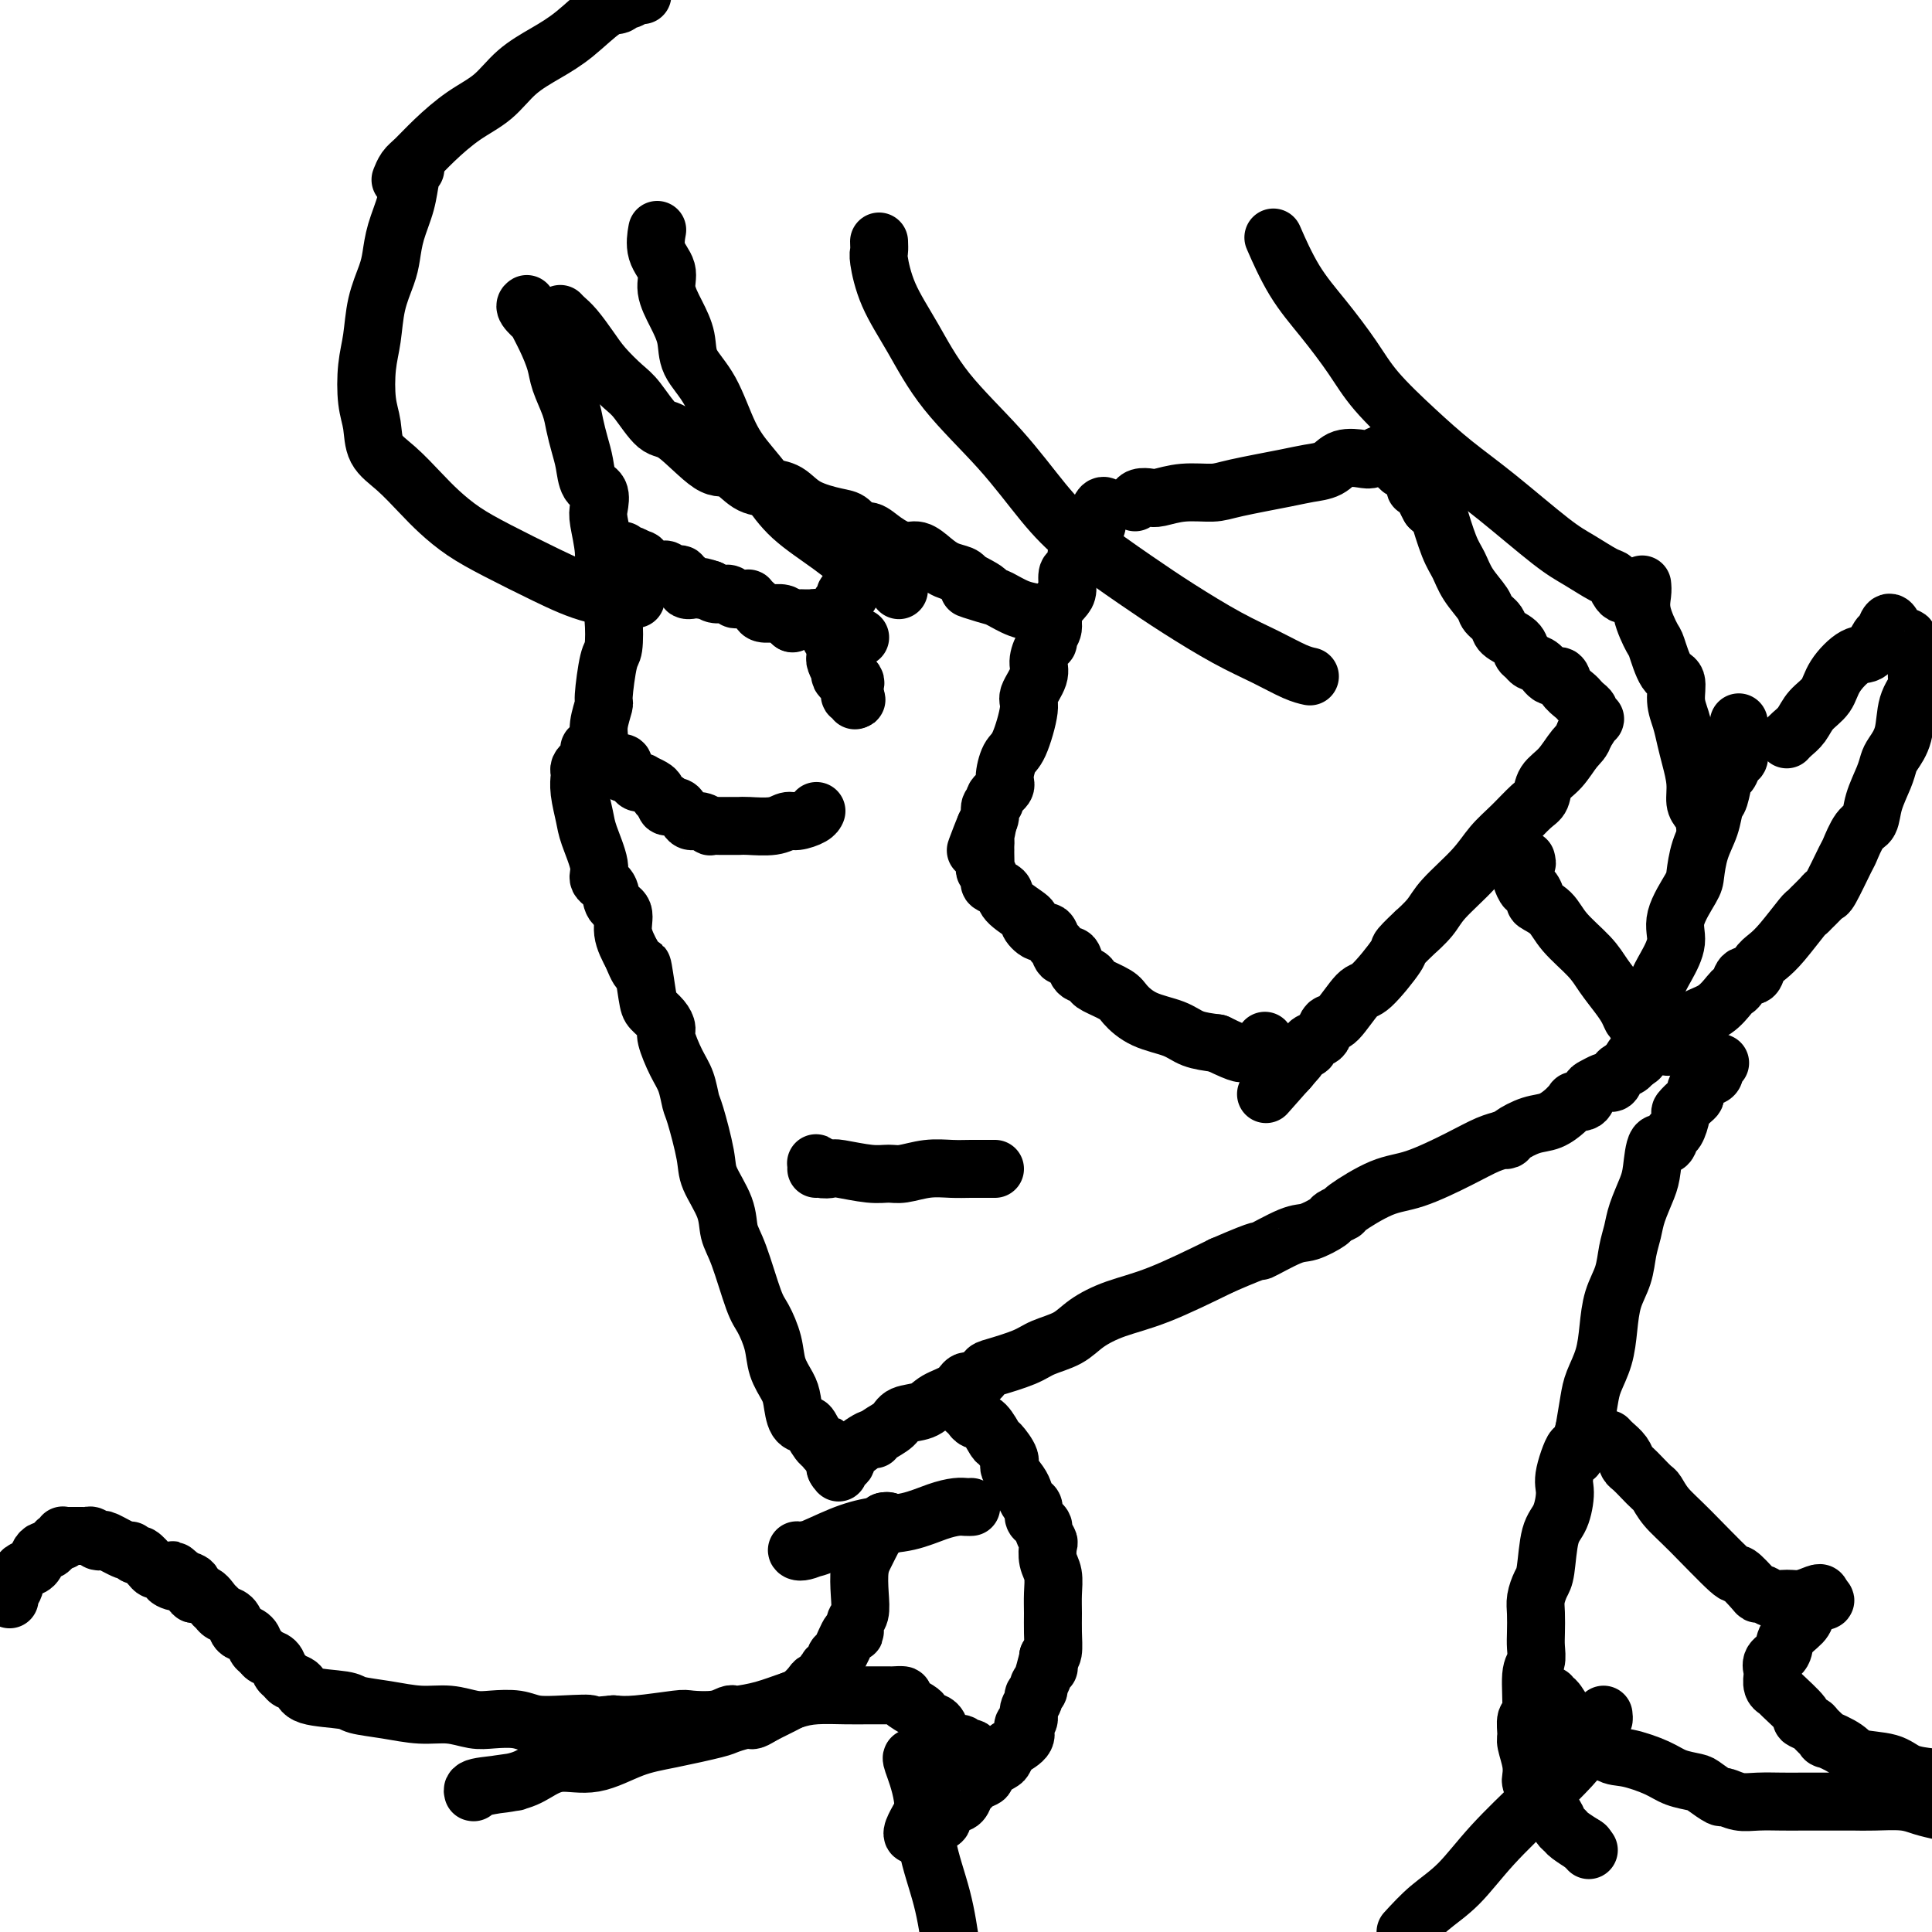 <svg viewBox='0 0 400 400' version='1.1' xmlns='http://www.w3.org/2000/svg' xmlns:xlink='http://www.w3.org/1999/xlink'><g fill='none' stroke='#000000' stroke-width='12' stroke-linecap='round' stroke-linejoin='round'><path d='M109,63c0.064,-0.046 0.128,-0.093 0,0c-0.128,0.093 -0.448,0.324 0,1c0.448,0.676 1.663,1.796 2,2c0.337,0.204 -0.204,-0.508 0,0c0.204,0.508 1.154,2.235 2,4c0.846,1.765 1.589,3.567 2,5c0.411,1.433 0.492,2.497 1,4c0.508,1.503 1.444,3.446 2,5c0.556,1.554 0.731,2.719 1,4c0.269,1.281 0.633,2.679 1,4c0.367,1.321 0.738,2.567 1,4c0.262,1.433 0.414,3.054 1,4c0.586,0.946 1.606,1.218 2,2c0.394,0.782 0.161,2.074 0,3c-0.161,0.926 -0.250,1.487 0,3c0.250,1.513 0.838,3.978 1,6c0.162,2.022 -0.103,3.600 0,5c0.103,1.400 0.573,2.621 1,4c0.427,1.379 0.809,2.916 1,5c0.191,2.084 0.191,4.714 0,6c-0.191,1.286 -0.572,1.227 -1,3c-0.428,1.773 -0.902,5.378 -1,7c-0.098,1.622 0.180,1.259 0,2c-0.180,0.741 -0.818,2.584 -1,4c-0.182,1.416 0.091,2.405 0,3c-0.091,0.595 -0.545,0.798 -1,1'/><path d='M123,154c-0.857,3.212 -1.000,1.241 -1,1c0.000,-0.241 0.144,1.246 0,2c-0.144,0.754 -0.574,0.775 -1,1c-0.426,0.225 -0.847,0.656 -1,1c-0.153,0.344 -0.038,0.602 0,1c0.038,0.398 -0.002,0.936 0,1c0.002,0.064 0.047,-0.345 0,0c-0.047,0.345 -0.186,1.444 0,3c0.186,1.556 0.698,3.571 1,5c0.302,1.429 0.394,2.274 1,4c0.606,1.726 1.725,4.334 2,6c0.275,1.666 -0.296,2.391 0,3c0.296,0.609 1.458,1.102 2,2c0.542,0.898 0.465,2.199 1,3c0.535,0.801 1.683,1.100 2,2c0.317,0.900 -0.195,2.400 0,4c0.195,1.600 1.098,3.300 2,5'/><path d='M131,198c2.103,5.391 1.860,1.868 2,2c0.140,0.132 0.663,3.920 1,6c0.337,2.080 0.488,2.454 1,3c0.512,0.546 1.384,1.264 2,2c0.616,0.736 0.977,1.489 1,2c0.023,0.511 -0.293,0.778 0,2c0.293,1.222 1.196,3.397 2,5c0.804,1.603 1.509,2.632 2,4c0.491,1.368 0.769,3.075 1,4c0.231,0.925 0.414,1.069 1,3c0.586,1.931 1.573,5.649 2,8c0.427,2.351 0.292,3.337 1,5c0.708,1.663 2.258,4.004 3,6c0.742,1.996 0.675,3.646 1,5c0.325,1.354 1.042,2.413 2,5c0.958,2.587 2.158,6.702 3,9c0.842,2.298 1.325,2.777 2,4c0.675,1.223 1.542,3.189 2,5c0.458,1.811 0.508,3.466 1,5c0.492,1.534 1.426,2.948 2,4c0.574,1.052 0.787,1.744 1,3c0.213,1.256 0.425,3.078 1,4c0.575,0.922 1.512,0.944 2,1c0.488,0.056 0.526,0.146 1,1c0.474,0.854 1.385,2.471 2,3c0.615,0.529 0.935,-0.031 1,0c0.065,0.031 -0.126,0.652 0,1c0.126,0.348 0.570,0.423 1,1c0.430,0.577 0.847,1.655 1,2c0.153,0.345 0.044,-0.044 0,0c-0.044,0.044 -0.022,0.522 0,1'/><path d='M173,304c1.229,1.606 0.301,0.622 0,0c-0.301,-0.622 0.025,-0.882 0,-1c-0.025,-0.118 -0.399,-0.094 0,0c0.399,0.094 1.572,0.258 2,0c0.428,-0.258 0.111,-0.936 1,-2c0.889,-1.064 2.985,-2.513 4,-3c1.015,-0.487 0.950,-0.014 1,0c0.050,0.014 0.213,-0.433 1,-1c0.787,-0.567 2.196,-1.253 3,-2c0.804,-0.747 1.002,-1.553 2,-2c0.998,-0.447 2.795,-0.535 4,-1c1.205,-0.465 1.818,-1.309 3,-2c1.182,-0.691 2.932,-1.231 4,-2c1.068,-0.769 1.455,-1.767 2,-2c0.545,-0.233 1.249,0.299 2,0c0.751,-0.299 1.548,-1.430 2,-2c0.452,-0.570 0.559,-0.578 2,-1c1.441,-0.422 4.217,-1.257 6,-2c1.783,-0.743 2.575,-1.393 4,-2c1.425,-0.607 3.484,-1.171 5,-2c1.516,-0.829 2.489,-1.923 4,-3c1.511,-1.077 3.561,-2.136 6,-3c2.439,-0.864 5.268,-1.533 9,-3c3.732,-1.467 8.366,-3.734 13,-6'/><path d='M253,262c9.695,-4.219 7.433,-2.765 8,-3c0.567,-0.235 3.964,-2.158 6,-3c2.036,-0.842 2.712,-0.604 4,-1c1.288,-0.396 3.190,-1.427 4,-2c0.810,-0.573 0.530,-0.690 1,-1c0.470,-0.310 1.692,-0.813 2,-1c0.308,-0.187 -0.298,-0.057 1,-1c1.298,-0.943 4.499,-2.960 7,-4c2.501,-1.040 4.301,-1.102 7,-2c2.699,-0.898 6.296,-2.632 9,-4c2.704,-1.368 4.515,-2.368 6,-3c1.485,-0.632 2.644,-0.894 3,-1c0.356,-0.106 -0.092,-0.055 0,0c0.092,0.055 0.725,0.113 1,0c0.275,-0.113 0.192,-0.397 1,-1c0.808,-0.603 2.508,-1.524 4,-2c1.492,-0.476 2.776,-0.506 4,-1c1.224,-0.494 2.387,-1.451 3,-2c0.613,-0.549 0.675,-0.690 1,-1c0.325,-0.310 0.912,-0.790 1,-1c0.088,-0.210 -0.324,-0.151 0,0c0.324,0.151 1.382,0.394 2,0c0.618,-0.394 0.796,-1.424 1,-2c0.204,-0.576 0.435,-0.697 1,-1c0.565,-0.303 1.464,-0.788 2,-1c0.536,-0.212 0.708,-0.152 1,0c0.292,0.152 0.705,0.394 1,0c0.295,-0.394 0.471,-1.425 1,-2c0.529,-0.575 1.412,-0.693 2,-1c0.588,-0.307 0.882,-0.802 1,-1c0.118,-0.198 0.059,-0.099 0,0'/><path d='M338,220c2.659,-1.831 0.807,-0.408 0,0c-0.807,0.408 -0.568,-0.200 0,-1c0.568,-0.800 1.464,-1.791 2,-3c0.536,-1.209 0.712,-2.637 1,-4c0.288,-1.363 0.687,-2.662 1,-4c0.313,-1.338 0.539,-2.715 1,-4c0.461,-1.285 1.156,-2.477 2,-4c0.844,-1.523 1.836,-3.375 2,-5c0.164,-1.625 -0.499,-3.021 0,-5c0.499,-1.979 2.161,-4.541 3,-6c0.839,-1.459 0.855,-1.817 1,-3c0.145,-1.183 0.420,-3.193 1,-5c0.580,-1.807 1.465,-3.410 2,-5c0.535,-1.590 0.721,-3.165 1,-4c0.279,-0.835 0.653,-0.930 1,-2c0.347,-1.070 0.667,-3.114 1,-4c0.333,-0.886 0.678,-0.615 1,-1c0.322,-0.385 0.622,-1.426 1,-2c0.378,-0.574 0.833,-0.680 1,-1c0.167,-0.320 0.045,-0.852 0,-1c-0.045,-0.148 -0.012,0.089 0,0c0.012,-0.089 0.003,-0.503 0,-1c-0.003,-0.497 -0.001,-1.075 0,-1c0.001,0.075 0.000,0.804 0,0c-0.000,-0.804 -0.000,-3.139 0,-4c0.000,-0.861 0.000,-0.246 0,0c-0.000,0.246 -0.000,0.123 0,0'/><path d='M116,65c0.270,0.293 0.541,0.585 1,1c0.459,0.415 1.108,0.951 2,2c0.892,1.049 2.027,2.611 3,4c0.973,1.389 1.782,2.605 3,4c1.218,1.395 2.843,2.971 4,4c1.157,1.029 1.845,1.513 3,3c1.155,1.487 2.777,3.978 4,5c1.223,1.022 2.049,0.575 4,2c1.951,1.425 5.029,4.723 7,6c1.971,1.277 2.835,0.534 4,1c1.165,0.466 2.630,2.142 4,3c1.370,0.858 2.646,0.897 4,1c1.354,0.103 2.786,0.270 4,1c1.214,0.730 2.212,2.022 4,3c1.788,0.978 4.368,1.640 6,2c1.632,0.360 2.317,0.416 3,1c0.683,0.584 1.365,1.696 2,2c0.635,0.304 1.223,-0.200 2,0c0.777,0.200 1.744,1.104 3,2c1.256,0.896 2.802,1.784 4,2c1.198,0.216 2.047,-0.240 3,0c0.953,0.240 2.008,1.178 3,2c0.992,0.822 1.921,1.529 3,2c1.079,0.471 2.308,0.706 3,1c0.692,0.294 0.846,0.647 1,1'/><path d='M200,120c8.279,4.114 2.477,2.398 1,2c-1.477,-0.398 1.372,0.523 3,1c1.628,0.477 2.033,0.510 3,1c0.967,0.490 2.494,1.438 4,2c1.506,0.562 2.991,0.738 4,1c1.009,0.262 1.541,0.609 2,1c0.459,0.391 0.845,0.826 1,1c0.155,0.174 0.077,0.087 0,0'/><path d='M229,105c-0.313,-0.240 -0.625,-0.480 -1,0c-0.375,0.480 -0.812,1.679 -1,2c-0.188,0.321 -0.127,-0.238 0,0c0.127,0.238 0.318,1.272 0,2c-0.318,0.728 -1.147,1.149 -2,2c-0.853,0.851 -1.731,2.133 -2,3c-0.269,0.867 0.070,1.320 0,2c-0.070,0.680 -0.548,1.589 -1,2c-0.452,0.411 -0.876,0.326 -1,1c-0.124,0.674 0.054,2.106 0,3c-0.054,0.894 -0.339,1.248 -1,2c-0.661,0.752 -1.696,1.902 -2,3c-0.304,1.098 0.125,2.146 0,3c-0.125,0.854 -0.802,1.515 -1,2c-0.198,0.485 0.083,0.795 0,1c-0.083,0.205 -0.528,0.305 -1,1c-0.472,0.695 -0.969,1.986 -1,3c-0.031,1.014 0.406,1.750 0,3c-0.406,1.250 -1.654,3.014 -2,4c-0.346,0.986 0.211,1.194 0,3c-0.211,1.806 -1.189,5.208 -2,7c-0.811,1.792 -1.456,1.972 -2,3c-0.544,1.028 -0.987,2.905 -1,4c-0.013,1.095 0.404,1.410 0,2c-0.404,0.590 -1.627,1.457 -2,2c-0.373,0.543 0.106,0.764 0,1c-0.106,0.236 -0.798,0.487 -1,1c-0.202,0.513 0.085,1.290 0,2c-0.085,0.710 -0.543,1.355 -1,2'/><path d='M204,171c-3.868,10.102 -1.036,2.357 0,0c1.036,-2.357 0.278,0.676 0,2c-0.278,1.324 -0.074,0.941 0,1c0.074,0.059 0.019,0.560 0,1c-0.019,0.440 -0.001,0.818 0,1c0.001,0.182 -0.016,0.167 0,1c0.016,0.833 0.063,2.513 0,3c-0.063,0.487 -0.237,-0.221 0,0c0.237,0.221 0.886,1.370 1,2c0.114,0.630 -0.308,0.740 0,1c0.308,0.260 1.345,0.670 2,1c0.655,0.330 0.927,0.580 1,1c0.073,0.420 -0.054,1.011 1,2c1.054,0.989 3.291,2.377 4,3c0.709,0.623 -0.108,0.480 0,1c0.108,0.520 1.141,1.703 2,2c0.859,0.297 1.544,-0.291 2,0c0.456,0.291 0.685,1.462 1,2c0.315,0.538 0.718,0.445 1,1c0.282,0.555 0.443,1.760 1,2c0.557,0.240 1.508,-0.483 2,0c0.492,0.483 0.524,2.174 1,3c0.476,0.826 1.397,0.786 2,1c0.603,0.214 0.889,0.680 1,1c0.111,0.320 0.045,0.494 1,1c0.955,0.506 2.929,1.344 4,2c1.071,0.656 1.240,1.132 2,2c0.760,0.868 2.111,2.130 4,3c1.889,0.870 4.316,1.350 6,2c1.684,0.650 2.624,1.472 4,2c1.376,0.528 3.188,0.764 5,1'/><path d='M252,216c5.598,2.730 5.095,2.056 6,2c0.905,-0.056 3.220,0.506 4,1c0.780,0.494 0.027,0.920 0,1c-0.027,0.080 0.673,-0.185 1,0c0.327,0.185 0.280,0.819 0,0c-0.280,-0.819 -0.794,-3.091 -1,-4c-0.206,-0.909 -0.103,-0.454 0,0'/><path d='M235,104c0.228,-0.414 0.455,-0.828 1,-1c0.545,-0.172 1.406,-0.101 2,0c0.594,0.101 0.921,0.231 2,0c1.079,-0.231 2.910,-0.822 5,-1c2.090,-0.178 4.440,0.056 6,0c1.560,-0.056 2.331,-0.401 5,-1c2.669,-0.599 7.236,-1.453 10,-2c2.764,-0.547 3.723,-0.786 5,-1c1.277,-0.214 2.871,-0.401 4,-1c1.129,-0.599 1.794,-1.610 3,-2c1.206,-0.390 2.954,-0.158 4,0c1.046,0.158 1.389,0.242 2,0c0.611,-0.242 1.488,-0.812 2,-1c0.512,-0.188 0.658,0.005 1,0c0.342,-0.005 0.880,-0.208 1,0c0.120,0.208 -0.179,0.826 0,1c0.179,0.174 0.836,-0.098 1,0c0.164,0.098 -0.163,0.565 0,1c0.163,0.435 0.818,0.836 1,1c0.182,0.164 -0.110,0.090 0,0c0.110,-0.090 0.621,-0.198 1,0c0.379,0.198 0.626,0.700 1,1c0.374,0.300 0.874,0.398 1,1c0.126,0.602 -0.121,1.708 0,2c0.121,0.292 0.609,-0.229 1,0c0.391,0.229 0.683,1.208 1,2c0.317,0.792 0.658,1.396 1,2'/><path d='M296,105c1.906,1.842 1.670,0.948 2,2c0.330,1.052 1.225,4.049 2,6c0.775,1.951 1.430,2.854 2,4c0.570,1.146 1.054,2.534 2,4c0.946,1.466 2.355,3.012 3,4c0.645,0.988 0.526,1.420 1,2c0.474,0.580 1.542,1.307 2,2c0.458,0.693 0.307,1.352 1,2c0.693,0.648 2.230,1.286 3,2c0.770,0.714 0.772,1.506 1,2c0.228,0.494 0.681,0.691 1,1c0.319,0.309 0.504,0.730 1,1c0.496,0.270 1.302,0.391 2,1c0.698,0.609 1.286,1.707 2,2c0.714,0.293 1.553,-0.220 2,0c0.447,0.220 0.502,1.172 1,2c0.498,0.828 1.439,1.531 2,2c0.561,0.469 0.742,0.704 1,1c0.258,0.296 0.592,0.651 1,1c0.408,0.349 0.888,0.690 1,1c0.112,0.310 -0.145,0.588 0,1c0.145,0.412 0.693,0.957 1,1c0.307,0.043 0.373,-0.416 0,0c-0.373,0.416 -1.187,1.708 -2,3'/><path d='M328,152c-0.317,1.402 -1.109,1.907 -2,3c-0.891,1.093 -1.883,2.774 -3,4c-1.117,1.226 -2.361,1.996 -3,3c-0.639,1.004 -0.675,2.240 -1,3c-0.325,0.760 -0.941,1.042 -2,2c-1.059,0.958 -2.561,2.590 -4,4c-1.439,1.410 -2.814,2.596 -4,4c-1.186,1.404 -2.181,3.025 -4,5c-1.819,1.975 -4.460,4.306 -6,6c-1.540,1.694 -1.977,2.753 -3,4c-1.023,1.247 -2.631,2.682 -3,3c-0.369,0.318 0.500,-0.480 0,0c-0.500,0.480 -2.368,2.238 -3,3c-0.632,0.762 -0.029,0.528 -1,2c-0.971,1.472 -3.517,4.650 -5,6c-1.483,1.350 -1.901,0.872 -3,2c-1.099,1.128 -2.877,3.860 -4,5c-1.123,1.140 -1.592,0.687 -2,1c-0.408,0.313 -0.756,1.392 -1,2c-0.244,0.608 -0.385,0.744 -1,1c-0.615,0.256 -1.705,0.631 -2,1c-0.295,0.369 0.204,0.730 0,1c-0.204,0.270 -1.110,0.448 -2,1c-0.890,0.552 -1.764,1.478 -2,2c-0.236,0.522 0.167,0.641 0,1c-0.167,0.359 -0.905,0.960 -1,1c-0.095,0.040 0.452,-0.480 1,-1'/><path d='M267,221c-9.489,10.733 -2.711,3.067 0,0c2.711,-3.067 1.356,-1.533 0,0'/><path d='M316,178c0.115,0.480 0.230,0.960 0,1c-0.230,0.040 -0.805,-0.359 -1,0c-0.195,0.359 -0.009,1.476 0,2c0.009,0.524 -0.158,0.454 0,1c0.158,0.546 0.640,1.706 1,2c0.360,0.294 0.597,-0.278 1,0c0.403,0.278 0.972,1.407 1,2c0.028,0.593 -0.485,0.650 0,1c0.485,0.350 1.968,0.992 3,2c1.032,1.008 1.614,2.381 3,4c1.386,1.619 3.576,3.485 5,5c1.424,1.515 2.082,2.678 3,4c0.918,1.322 2.096,2.802 3,4c0.904,1.198 1.535,2.115 2,3c0.465,0.885 0.766,1.740 1,2c0.234,0.260 0.403,-0.075 1,0c0.597,0.075 1.622,0.559 2,1c0.378,0.441 0.108,0.840 0,1c-0.108,0.160 -0.054,0.080 0,0'/><path d='M169,242c0.015,-0.393 0.031,-0.786 0,-1c-0.031,-0.214 -0.108,-0.250 0,0c0.108,0.250 0.403,0.785 1,1c0.597,0.215 1.498,0.111 2,0c0.502,-0.111 0.604,-0.230 2,0c1.396,0.230 4.085,0.808 6,1c1.915,0.192 3.057,-0.001 4,0c0.943,0.001 1.686,0.196 3,0c1.314,-0.196 3.199,-0.785 5,-1c1.801,-0.215 3.519,-0.058 5,0c1.481,0.058 2.726,0.015 4,0c1.274,-0.015 2.576,-0.004 3,0c0.424,0.004 -0.031,0.001 0,0c0.031,-0.001 0.547,-0.000 1,0c0.453,0.000 0.844,0.000 1,0c0.156,-0.000 0.078,-0.000 0,0'/><path d='M164,129c-0.027,-0.022 -0.054,-0.044 0,0c0.054,0.044 0.188,0.155 0,0c-0.188,-0.155 -0.698,-0.577 -1,-1c-0.302,-0.423 -0.395,-0.848 -1,-1c-0.605,-0.152 -1.721,-0.031 -2,0c-0.279,0.031 0.280,-0.029 0,0c-0.280,0.029 -1.400,0.148 -2,0c-0.600,-0.148 -0.682,-0.561 -1,-1c-0.318,-0.439 -0.873,-0.902 -1,-1c-0.127,-0.098 0.173,0.170 0,0c-0.173,-0.170 -0.820,-0.776 -1,-1c-0.180,-0.224 0.107,-0.064 0,0c-0.107,0.064 -0.607,0.031 -1,0c-0.393,-0.031 -0.678,-0.061 -1,0c-0.322,0.061 -0.681,0.213 -1,0c-0.319,-0.213 -0.596,-0.792 -1,-1c-0.404,-0.208 -0.933,-0.045 -1,0c-0.067,0.045 0.328,-0.026 0,0c-0.328,0.026 -1.379,0.150 -2,0c-0.621,-0.150 -0.810,-0.575 -1,-1'/><path d='M147,122c-3.056,-1.074 -2.196,-0.259 -2,0c0.196,0.259 -0.272,-0.040 -1,0c-0.728,0.040 -1.715,0.417 -2,0c-0.285,-0.417 0.131,-1.628 0,-2c-0.131,-0.372 -0.809,0.096 -1,0c-0.191,-0.096 0.106,-0.757 0,-1c-0.106,-0.243 -0.616,-0.069 -1,0c-0.384,0.069 -0.643,0.033 -1,0c-0.357,-0.033 -0.813,-0.061 -1,0c-0.187,0.061 -0.106,0.213 0,0c0.106,-0.213 0.236,-0.790 0,-1c-0.236,-0.210 -0.837,-0.054 -1,0c-0.163,0.054 0.111,0.007 0,0c-0.111,-0.007 -0.607,0.026 -1,0c-0.393,-0.026 -0.683,-0.110 -1,0c-0.317,0.110 -0.662,0.414 -1,0c-0.338,-0.414 -0.668,-1.547 -1,-2c-0.332,-0.453 -0.666,-0.227 -1,0'/><path d='M132,116c-2.580,-0.862 -1.529,-0.017 -1,0c0.529,0.017 0.538,-0.794 0,-1c-0.538,-0.206 -1.622,0.193 -2,0c-0.378,-0.193 -0.050,-0.980 0,-1c0.050,-0.020 -0.179,0.725 0,1c0.179,0.275 0.765,0.078 1,0c0.235,-0.078 0.117,-0.039 0,0'/><path d='M164,129c0.021,-0.423 0.042,-0.845 0,-1c-0.042,-0.155 -0.148,-0.041 0,0c0.148,0.041 0.551,0.010 1,0c0.449,-0.010 0.944,0.000 1,0c0.056,-0.000 -0.328,-0.011 0,0c0.328,0.011 1.368,0.046 2,0c0.632,-0.046 0.856,-0.171 1,0c0.144,0.171 0.209,0.638 1,1c0.791,0.362 2.307,0.619 3,1c0.693,0.381 0.564,0.887 1,1c0.436,0.113 1.437,-0.166 2,0c0.563,0.166 0.687,0.776 1,1c0.313,0.224 0.815,0.060 1,0c0.185,-0.060 0.053,-0.017 0,0c-0.053,0.017 -0.026,0.009 0,0'/><path d='M169,168c0.035,-0.081 0.069,-0.161 0,0c-0.069,0.161 -0.242,0.565 -1,1c-0.758,0.435 -2.100,0.901 -3,1c-0.900,0.099 -1.359,-0.170 -2,0c-0.641,0.170 -1.463,0.777 -3,1c-1.537,0.223 -3.790,0.060 -5,0c-1.210,-0.060 -1.376,-0.016 -2,0c-0.624,0.016 -1.707,0.005 -2,0c-0.293,-0.005 0.203,-0.005 0,0c-0.203,0.005 -1.105,0.016 -2,0c-0.895,-0.016 -1.784,-0.060 -2,0c-0.216,0.060 0.240,0.224 0,0c-0.240,-0.224 -1.176,-0.834 -2,-1c-0.824,-0.166 -1.535,0.114 -2,0c-0.465,-0.114 -0.685,-0.622 -1,-1c-0.315,-0.378 -0.723,-0.627 -1,-1c-0.277,-0.373 -0.421,-0.870 -1,-1c-0.579,-0.130 -1.594,0.106 -2,0c-0.406,-0.106 -0.203,-0.553 0,-1'/><path d='M138,166c-1.818,-1.182 -1.864,-1.636 -2,-2c-0.136,-0.364 -0.364,-0.636 -1,-1c-0.636,-0.364 -1.681,-0.819 -2,-1c-0.319,-0.181 0.086,-0.087 0,0c-0.086,0.087 -0.664,0.168 -1,0c-0.336,-0.168 -0.430,-0.584 -1,-1c-0.570,-0.416 -1.616,-0.833 -2,-1c-0.384,-0.167 -0.107,-0.083 0,0c0.107,0.083 0.042,0.166 0,0c-0.042,-0.166 -0.063,-0.581 0,-1c0.063,-0.419 0.209,-0.844 0,-1c-0.209,-0.156 -0.774,-0.045 -1,0c-0.226,0.045 -0.113,0.022 0,0'/><path d='M176,123c-0.452,-0.090 -0.905,-0.180 -1,0c-0.095,0.180 0.167,0.630 0,1c-0.167,0.370 -0.763,0.661 -1,1c-0.237,0.339 -0.116,0.726 0,1c0.116,0.274 0.227,0.436 0,1c-0.227,0.564 -0.793,1.531 -1,2c-0.207,0.469 -0.056,0.440 0,1c0.056,0.560 0.015,1.708 0,2c-0.015,0.292 -0.005,-0.274 0,0c0.005,0.274 0.005,1.388 0,2c-0.005,0.612 -0.015,0.724 0,1c0.015,0.276 0.056,0.718 0,1c-0.056,0.282 -0.208,0.403 0,1c0.208,0.597 0.778,1.669 1,2c0.222,0.331 0.097,-0.079 0,0c-0.097,0.079 -0.166,0.647 0,1c0.166,0.353 0.566,0.490 1,1c0.434,0.510 0.901,1.391 1,2c0.099,0.609 -0.170,0.945 0,1c0.170,0.055 0.777,-0.171 1,0c0.223,0.171 0.060,0.738 0,1c-0.060,0.262 -0.017,0.218 0,0c0.017,-0.218 0.009,-0.609 0,-1'/><path d='M177,144c0.622,1.501 0.178,0.754 0,0c-0.178,-0.754 -0.090,-1.515 0,-2c0.090,-0.485 0.183,-0.693 0,-1c-0.183,-0.307 -0.642,-0.711 -1,-1c-0.358,-0.289 -0.617,-0.462 -1,-1c-0.383,-0.538 -0.891,-1.440 -1,-2c-0.109,-0.560 0.181,-0.777 0,-1c-0.181,-0.223 -0.833,-0.452 -1,-1c-0.167,-0.548 0.151,-1.415 0,-2c-0.151,-0.585 -0.771,-0.888 -1,-1c-0.229,-0.112 -0.065,-0.032 0,0c0.065,0.032 0.033,0.016 0,0'/><path d='M370,153c-0.063,0.072 -0.126,0.144 0,0c0.126,-0.144 0.441,-0.505 1,-1c0.559,-0.495 1.364,-1.125 2,-2c0.636,-0.875 1.104,-1.997 2,-3c0.896,-1.003 2.219,-1.887 3,-3c0.781,-1.113 1.021,-2.454 2,-4c0.979,-1.546 2.696,-3.298 4,-4c1.304,-0.702 2.195,-0.354 3,-1c0.805,-0.646 1.524,-2.284 2,-3c0.476,-0.716 0.710,-0.509 1,-1c0.290,-0.491 0.636,-1.681 1,-2c0.364,-0.319 0.746,0.234 1,1c0.254,0.766 0.380,1.745 1,2c0.620,0.255 1.735,-0.213 2,0c0.265,0.213 -0.321,1.109 0,2c0.321,0.891 1.548,1.778 2,2c0.452,0.222 0.129,-0.222 0,0c-0.129,0.222 -0.065,1.111 0,2'/><path d='M397,138c0.936,1.866 0.277,2.032 0,2c-0.277,-0.032 -0.172,-0.262 0,0c0.172,0.262 0.411,1.014 0,2c-0.411,0.986 -1.471,2.205 -2,4c-0.529,1.795 -0.527,4.167 -1,6c-0.473,1.833 -1.421,3.129 -2,4c-0.579,0.871 -0.788,1.319 -1,2c-0.212,0.681 -0.428,1.595 -1,3c-0.572,1.405 -1.499,3.303 -2,5c-0.501,1.697 -0.575,3.195 -1,4c-0.425,0.805 -1.199,0.919 -2,2c-0.801,1.081 -1.628,3.129 -2,4c-0.372,0.871 -0.288,0.566 -1,2c-0.712,1.434 -2.219,4.609 -3,6c-0.781,1.391 -0.837,0.999 -1,1c-0.163,0.001 -0.435,0.395 -1,1c-0.565,0.605 -1.425,1.422 -2,2c-0.575,0.578 -0.865,0.917 -1,1c-0.135,0.083 -0.115,-0.089 -1,1c-0.885,1.089 -2.675,3.439 -4,5c-1.325,1.561 -2.186,2.334 -3,3c-0.814,0.666 -1.580,1.226 -2,2c-0.420,0.774 -0.492,1.764 -1,2c-0.508,0.236 -1.450,-0.281 -2,0c-0.550,0.281 -0.706,1.359 -1,2c-0.294,0.641 -0.725,0.846 -1,1c-0.275,0.154 -0.393,0.258 -1,1c-0.607,0.742 -1.702,2.123 -3,3c-1.298,0.877 -2.799,1.251 -4,2c-1.201,0.749 -2.100,1.875 -3,3'/><path d='M348,214c-4.964,4.869 -1.875,2.042 -1,1c0.875,-1.042 -0.464,-0.298 -1,0c-0.536,0.298 -0.268,0.149 0,0'/><path d='M86,35c-0.363,0.427 -0.726,0.853 -1,2c-0.274,1.147 -0.458,3.014 -1,5c-0.542,1.986 -1.440,4.091 -2,6c-0.560,1.909 -0.780,3.620 -1,5c-0.220,1.380 -0.438,2.427 -1,4c-0.562,1.573 -1.468,3.672 -2,6c-0.532,2.328 -0.692,4.885 -1,7c-0.308,2.115 -0.765,3.789 -1,6c-0.235,2.211 -0.247,4.958 0,7c0.247,2.042 0.753,3.378 1,5c0.247,1.622 0.234,3.529 1,5c0.766,1.471 2.311,2.507 4,4c1.689,1.493 3.522,3.445 5,5c1.478,1.555 2.600,2.714 4,4c1.400,1.286 3.077,2.698 5,4c1.923,1.302 4.091,2.492 7,4c2.909,1.508 6.558,3.332 10,5c3.442,1.668 6.675,3.179 10,4c3.325,0.821 6.741,0.952 8,1c1.259,0.048 0.360,0.014 0,0c-0.360,-0.014 -0.180,-0.007 0,0'/><path d='M136,48c0.064,-0.356 0.128,-0.711 0,0c-0.128,0.711 -0.447,2.489 0,4c0.447,1.511 1.661,2.756 2,4c0.339,1.244 -0.199,2.488 0,4c0.199,1.512 1.133,3.292 2,5c0.867,1.708 1.666,3.345 2,5c0.334,1.655 0.203,3.330 1,5c0.797,1.670 2.524,3.337 4,6c1.476,2.663 2.703,6.321 4,9c1.297,2.679 2.663,4.378 4,6c1.337,1.622 2.644,3.169 4,5c1.356,1.831 2.759,3.948 5,6c2.241,2.052 5.318,4.038 8,6c2.682,1.962 4.967,3.899 7,5c2.033,1.101 3.813,1.367 5,2c1.187,0.633 1.781,1.632 2,2c0.219,0.368 0.063,0.105 0,0c-0.063,-0.105 -0.031,-0.053 0,0'/><path d='M182,50c0.030,0.776 0.060,1.553 0,2c-0.060,0.447 -0.210,0.565 0,2c0.210,1.435 0.781,4.188 2,7c1.219,2.812 3.086,5.683 5,9c1.914,3.317 3.875,7.078 7,11c3.125,3.922 7.416,8.003 11,12c3.584,3.997 6.462,7.910 9,11c2.538,3.090 4.736,5.358 8,8c3.264,2.642 7.594,5.657 11,8c3.406,2.343 5.887,4.015 9,6c3.113,1.985 6.859,4.283 10,6c3.141,1.717 5.677,2.852 8,4c2.323,1.148 4.433,2.309 6,3c1.567,0.691 2.591,0.912 3,1c0.409,0.088 0.205,0.044 0,0'/><path d='M264,50c-0.313,-0.717 -0.625,-1.434 0,0c0.625,1.434 2.188,5.018 4,8c1.812,2.982 3.875,5.363 6,8c2.125,2.637 4.313,5.530 6,8c1.687,2.470 2.873,4.517 5,7c2.127,2.483 5.193,5.402 8,8c2.807,2.598 5.354,4.875 8,7c2.646,2.125 5.392,4.098 9,7c3.608,2.902 8.080,6.731 11,9c2.920,2.269 4.289,2.977 6,4c1.711,1.023 3.765,2.362 5,3c1.235,0.638 1.651,0.577 2,1c0.349,0.423 0.630,1.330 1,2c0.370,0.670 0.831,1.104 1,1c0.169,-0.104 0.048,-0.744 0,-1c-0.048,-0.256 -0.024,-0.128 0,0'/><path d='M340,121c0.056,0.538 0.111,1.076 0,2c-0.111,0.924 -0.390,2.234 0,4c0.390,1.766 1.449,3.988 2,5c0.551,1.012 0.596,0.815 1,2c0.404,1.185 1.169,3.751 2,5c0.831,1.249 1.728,1.179 2,2c0.272,0.821 -0.081,2.533 0,4c0.081,1.467 0.595,2.690 1,4c0.405,1.310 0.700,2.707 1,4c0.300,1.293 0.606,2.483 1,4c0.394,1.517 0.876,3.363 1,5c0.124,1.637 -0.110,3.066 0,4c0.110,0.934 0.565,1.375 1,2c0.435,0.625 0.848,1.436 1,2c0.152,0.564 0.041,0.883 0,1c-0.041,0.117 -0.012,0.034 0,0c0.012,-0.034 0.006,-0.017 0,0'/><path d='M83,37c-0.075,0.189 -0.150,0.378 0,0c0.150,-0.378 0.525,-1.324 1,-2c0.475,-0.676 1.052,-1.083 2,-2c0.948,-0.917 2.268,-2.345 4,-4c1.732,-1.655 3.875,-3.536 6,-5c2.125,-1.464 4.232,-2.512 6,-4c1.768,-1.488 3.198,-3.417 5,-5c1.802,-1.583 3.974,-2.821 6,-4c2.026,-1.179 3.904,-2.301 6,-4c2.096,-1.699 4.411,-3.976 6,-5c1.589,-1.024 2.453,-0.797 3,-1c0.547,-0.203 0.775,-0.838 1,-1c0.225,-0.162 0.445,0.149 1,0c0.555,-0.149 1.444,-0.757 2,-1c0.556,-0.243 0.778,-0.122 1,0'/><path d='M356,220c0.118,0.054 0.235,0.107 0,0c-0.235,-0.107 -0.823,-0.376 -1,0c-0.177,0.376 0.058,1.396 0,2c-0.058,0.604 -0.410,0.790 -1,1c-0.590,0.210 -1.420,0.442 -2,1c-0.580,0.558 -0.911,1.443 -1,2c-0.089,0.557 0.064,0.787 0,1c-0.064,0.213 -0.346,0.409 -1,1c-0.654,0.591 -1.680,1.579 -2,2c-0.320,0.421 0.065,0.277 0,1c-0.065,0.723 -0.581,2.315 -1,3c-0.419,0.685 -0.741,0.464 -1,1c-0.259,0.536 -0.454,1.830 -1,2c-0.546,0.170 -1.441,-0.783 -2,0c-0.559,0.783 -0.780,3.303 -1,5c-0.220,1.697 -0.439,2.571 -1,4c-0.561,1.429 -1.463,3.412 -2,5c-0.537,1.588 -0.707,2.779 -1,4c-0.293,1.221 -0.707,2.471 -1,4c-0.293,1.529 -0.463,3.336 -1,5c-0.537,1.664 -1.439,3.185 -2,5c-0.561,1.815 -0.780,3.926 -1,6c-0.220,2.074 -0.440,4.113 -1,6c-0.560,1.887 -1.458,3.624 -2,5c-0.542,1.376 -0.726,2.393 -1,4c-0.274,1.607 -0.637,3.803 -1,6'/><path d='M328,296c-2.495,9.002 -1.733,4.508 -2,4c-0.267,-0.508 -1.563,2.970 -2,5c-0.437,2.030 -0.015,2.612 0,4c0.015,1.388 -0.378,3.582 -1,5c-0.622,1.418 -1.473,2.058 -2,4c-0.527,1.942 -0.730,5.184 -1,7c-0.270,1.816 -0.609,2.204 -1,3c-0.391,0.796 -0.836,1.999 -1,3c-0.164,1.001 -0.048,1.800 0,3c0.048,1.200 0.028,2.802 0,4c-0.028,1.198 -0.064,1.993 0,3c0.064,1.007 0.228,2.228 0,3c-0.228,0.772 -0.847,1.097 -1,3c-0.153,1.903 0.159,5.384 0,7c-0.159,1.616 -0.789,1.368 -1,2c-0.211,0.632 -0.005,2.143 0,3c0.005,0.857 -0.193,1.058 0,2c0.193,0.942 0.778,2.625 1,4c0.222,1.375 0.083,2.444 0,3c-0.083,0.556 -0.110,0.601 0,1c0.110,0.399 0.358,1.153 1,2c0.642,0.847 1.677,1.789 2,2c0.323,0.211 -0.068,-0.308 0,0c0.068,0.308 0.593,1.443 1,2c0.407,0.557 0.694,0.535 1,1c0.306,0.465 0.629,1.417 1,2c0.371,0.583 0.790,0.795 1,1c0.210,0.205 0.210,0.401 1,1c0.790,0.599 2.368,1.600 3,2c0.632,0.400 0.316,0.200 0,0'/><path d='M328,382c1.667,1.833 0.833,0.917 0,0'/><path d='M200,292c-0.095,-0.085 -0.190,-0.169 0,0c0.190,0.169 0.665,0.593 1,1c0.335,0.407 0.528,0.799 1,1c0.472,0.201 1.221,0.213 2,1c0.779,0.787 1.589,2.350 2,3c0.411,0.650 0.425,0.386 1,1c0.575,0.614 1.712,2.105 2,3c0.288,0.895 -0.273,1.194 0,2c0.273,0.806 1.379,2.118 2,3c0.621,0.882 0.758,1.336 1,2c0.242,0.664 0.591,1.540 1,2c0.409,0.460 0.879,0.503 1,1c0.121,0.497 -0.108,1.447 0,2c0.108,0.553 0.551,0.710 1,1c0.449,0.290 0.904,0.714 1,1c0.096,0.286 -0.167,0.435 0,1c0.167,0.565 0.763,1.547 1,2c0.237,0.453 0.116,0.378 0,1c-0.116,0.622 -0.227,1.939 0,3c0.227,1.061 0.794,1.864 1,3c0.206,1.136 0.053,2.606 0,4c-0.053,1.394 -0.004,2.714 0,4c0.004,1.286 -0.037,2.539 0,4c0.037,1.461 0.154,3.132 0,4c-0.154,0.868 -0.577,0.934 -1,1'/><path d='M217,343c0.198,4.250 0.193,1.377 0,1c-0.193,-0.377 -0.572,1.744 -1,3c-0.428,1.256 -0.903,1.649 -1,2c-0.097,0.351 0.185,0.661 0,1c-0.185,0.339 -0.838,0.707 -1,1c-0.162,0.293 0.166,0.512 0,1c-0.166,0.488 -0.826,1.247 -1,2c-0.174,0.753 0.138,1.502 0,2c-0.138,0.498 -0.726,0.744 -1,1c-0.274,0.256 -0.235,0.520 0,1c0.235,0.480 0.665,1.174 0,2c-0.665,0.826 -2.425,1.783 -3,2c-0.575,0.217 0.033,-0.307 0,0c-0.033,0.307 -0.709,1.444 -1,2c-0.291,0.556 -0.196,0.530 -1,1c-0.804,0.470 -2.506,1.434 -3,2c-0.494,0.566 0.219,0.733 0,1c-0.219,0.267 -1.371,0.634 -2,1c-0.629,0.366 -0.737,0.732 -1,1c-0.263,0.268 -0.681,0.439 -1,1c-0.319,0.561 -0.537,1.512 -1,2c-0.463,0.488 -1.170,0.513 -2,1c-0.830,0.487 -1.781,1.437 -2,2c-0.219,0.563 0.295,0.739 0,1c-0.295,0.261 -1.399,0.606 -2,1c-0.601,0.394 -0.700,0.837 -1,1c-0.300,0.163 -0.800,0.047 -1,0c-0.200,-0.047 -0.100,-0.023 0,0'/><path d='M191,379c-3.489,2.511 -1.711,-0.711 -1,-2c0.711,-1.289 0.356,-0.644 0,0'/><path d='M201,363c-0.026,-0.414 -0.052,-0.828 0,-1c0.052,-0.172 0.183,-0.102 0,0c-0.183,0.102 -0.679,0.236 -1,0c-0.321,-0.236 -0.466,-0.840 -1,-1c-0.534,-0.160 -1.456,0.126 -2,0c-0.544,-0.126 -0.710,-0.664 -1,-1c-0.290,-0.336 -0.705,-0.470 -1,-1c-0.295,-0.530 -0.469,-1.455 -1,-2c-0.531,-0.545 -1.419,-0.710 -2,-1c-0.581,-0.290 -0.857,-0.705 -1,-1c-0.143,-0.295 -0.155,-0.471 -1,-1c-0.845,-0.529 -2.525,-1.410 -3,-2c-0.475,-0.590 0.255,-0.890 0,-1c-0.255,-0.110 -1.495,-0.030 -2,0c-0.505,0.030 -0.275,0.010 -1,0c-0.725,-0.010 -2.404,-0.010 -4,0c-1.596,0.010 -3.107,0.031 -5,0c-1.893,-0.031 -4.167,-0.113 -6,0c-1.833,0.113 -3.225,0.422 -5,1c-1.775,0.578 -3.932,1.427 -6,2c-2.068,0.573 -4.046,0.872 -5,1c-0.954,0.128 -0.883,0.086 -1,0c-0.117,-0.086 -0.421,-0.215 -1,0c-0.579,0.215 -1.431,0.776 -3,1c-1.569,0.224 -3.853,0.112 -5,0c-1.147,-0.112 -1.155,-0.222 -3,0c-1.845,0.222 -5.527,0.778 -8,1c-2.473,0.222 -3.736,0.111 -5,0'/><path d='M127,357c-9.732,0.932 -5.562,0.264 -5,0c0.562,-0.264 -2.484,-0.122 -5,0c-2.516,0.122 -4.503,0.225 -6,0c-1.497,-0.225 -2.506,-0.777 -4,-1c-1.494,-0.223 -3.475,-0.115 -5,0c-1.525,0.115 -2.594,0.238 -4,0c-1.406,-0.238 -3.148,-0.838 -5,-1c-1.852,-0.162 -3.813,0.112 -6,0c-2.187,-0.112 -4.598,-0.611 -7,-1c-2.402,-0.389 -4.794,-0.667 -6,-1c-1.206,-0.333 -1.226,-0.719 -3,-1c-1.774,-0.281 -5.302,-0.455 -7,-1c-1.698,-0.545 -1.567,-1.459 -2,-2c-0.433,-0.541 -1.429,-0.708 -2,-1c-0.571,-0.292 -0.716,-0.708 -1,-1c-0.284,-0.292 -0.706,-0.458 -1,-1c-0.294,-0.542 -0.459,-1.458 -1,-2c-0.541,-0.542 -1.458,-0.709 -2,-1c-0.542,-0.291 -0.709,-0.707 -1,-1c-0.291,-0.293 -0.707,-0.464 -1,-1c-0.293,-0.536 -0.463,-1.439 -1,-2c-0.537,-0.561 -1.439,-0.781 -2,-1c-0.561,-0.219 -0.780,-0.439 -1,-1c-0.220,-0.561 -0.443,-1.465 -1,-2c-0.557,-0.535 -1.450,-0.702 -2,-1c-0.550,-0.298 -0.759,-0.728 -1,-1c-0.241,-0.272 -0.515,-0.388 -1,-1c-0.485,-0.612 -1.182,-1.721 -2,-2c-0.818,-0.279 -1.759,0.271 -2,0c-0.241,-0.271 0.217,-1.363 0,-2c-0.217,-0.637 -1.108,-0.818 -2,-1'/><path d='M38,327c-4.120,-3.725 -1.419,-1.036 -1,0c0.419,1.036 -1.445,0.420 -2,0c-0.555,-0.420 0.198,-0.642 0,-1c-0.198,-0.358 -1.348,-0.851 -2,-1c-0.652,-0.149 -0.805,0.047 -1,0c-0.195,-0.047 -0.430,-0.336 -1,-1c-0.570,-0.664 -1.473,-1.702 -2,-2c-0.527,-0.298 -0.676,0.144 -1,0c-0.324,-0.144 -0.822,-0.875 -1,-1c-0.178,-0.125 -0.037,0.355 -1,0c-0.963,-0.355 -3.032,-1.545 -4,-2c-0.968,-0.455 -0.836,-0.174 -1,0c-0.164,0.174 -0.625,0.243 -1,0c-0.375,-0.243 -0.663,-0.797 -1,-1c-0.337,-0.203 -0.721,-0.054 -1,0c-0.279,0.054 -0.453,0.015 -1,0c-0.547,-0.015 -1.467,-0.005 -2,0c-0.533,0.005 -0.678,0.005 -1,0c-0.322,-0.005 -0.821,-0.016 -1,0c-0.179,0.016 -0.037,0.060 0,0c0.037,-0.060 -0.032,-0.222 0,0c0.032,0.222 0.163,0.830 0,1c-0.163,0.170 -0.621,-0.096 -1,0c-0.379,0.096 -0.678,0.554 -1,1c-0.322,0.446 -0.667,0.879 -1,1c-0.333,0.121 -0.653,-0.070 -1,0c-0.347,0.070 -0.722,0.400 -1,1c-0.278,0.600 -0.459,1.469 -1,2c-0.541,0.531 -1.440,0.723 -2,1c-0.560,0.277 -0.780,0.638 -1,1'/><path d='M4,326c-2.486,1.565 -1.202,1.477 -1,2c0.202,0.523 -0.678,1.656 -1,2c-0.322,0.344 -0.087,-0.100 0,0c0.087,0.100 0.025,0.743 0,1c-0.025,0.257 -0.012,0.129 0,0'/><path d='M321,351c-0.060,0.507 -0.119,1.015 0,1c0.119,-0.015 0.417,-0.552 1,0c0.583,0.552 1.452,2.195 2,3c0.548,0.805 0.775,0.773 1,1c0.225,0.227 0.447,0.713 1,1c0.553,0.287 1.436,0.377 2,1c0.564,0.623 0.808,1.780 1,2c0.192,0.220 0.332,-0.499 1,0c0.668,0.499 1.863,2.214 3,3c1.137,0.786 2.214,0.643 4,1c1.786,0.357 4.279,1.214 6,2c1.721,0.786 2.669,1.502 4,2c1.331,0.498 3.045,0.778 4,1c0.955,0.222 1.153,0.385 2,1c0.847,0.615 2.344,1.681 3,2c0.656,0.319 0.470,-0.111 1,0c0.530,0.111 1.775,0.762 3,1c1.225,0.238 2.429,0.064 4,0c1.571,-0.064 3.508,-0.017 5,0c1.492,0.017 2.539,0.005 4,0c1.461,-0.005 3.335,-0.002 5,0c1.665,0.002 3.120,0.004 4,0c0.880,-0.004 1.186,-0.012 2,0c0.814,0.012 2.136,0.044 4,0c1.864,-0.044 4.271,-0.166 6,0c1.729,0.166 2.780,0.619 4,1c1.220,0.381 2.610,0.691 4,1'/><path d='M201,312c0.075,-0.004 0.151,-0.008 0,0c-0.151,0.008 -0.527,0.029 -1,0c-0.473,-0.029 -1.043,-0.108 -2,0c-0.957,0.108 -2.301,0.405 -4,1c-1.699,0.595 -3.751,1.490 -6,2c-2.249,0.510 -4.693,0.635 -7,1c-2.307,0.365 -4.477,0.972 -7,2c-2.523,1.028 -5.400,2.479 -7,3c-1.600,0.521 -1.924,0.112 -2,0c-0.076,-0.112 0.095,0.072 1,0c0.905,-0.072 2.542,-0.401 4,-1c1.458,-0.599 2.735,-1.467 4,-2c1.265,-0.533 2.519,-0.731 4,-1c1.481,-0.269 3.191,-0.608 4,-1c0.809,-0.392 0.718,-0.836 1,-1c0.282,-0.164 0.938,-0.047 1,0c0.062,0.047 -0.469,0.023 -1,0'/><path d='M183,315c2.296,-0.510 0.037,1.216 -1,2c-1.037,0.784 -0.853,0.628 -1,1c-0.147,0.372 -0.627,1.272 -1,2c-0.373,0.728 -0.640,1.282 -1,2c-0.360,0.718 -0.814,1.598 -1,3c-0.186,1.402 -0.104,3.324 0,5c0.104,1.676 0.232,3.104 0,4c-0.232,0.896 -0.822,1.258 -1,2c-0.178,0.742 0.058,1.863 0,2c-0.058,0.137 -0.408,-0.711 -1,0c-0.592,0.711 -1.426,2.979 -2,4c-0.574,1.021 -0.889,0.795 -1,1c-0.111,0.205 -0.020,0.843 0,1c0.020,0.157 -0.031,-0.165 0,0c0.031,0.165 0.145,0.818 0,1c-0.145,0.182 -0.549,-0.107 -1,0c-0.451,0.107 -0.950,0.610 -1,1c-0.050,0.390 0.348,0.668 0,1c-0.348,0.332 -1.443,0.718 -2,1c-0.557,0.282 -0.578,0.460 -1,1c-0.422,0.540 -1.247,1.444 -2,2c-0.753,0.556 -1.433,0.765 -2,1c-0.567,0.235 -1.019,0.496 -2,1c-0.981,0.504 -2.490,1.252 -4,2'/><path d='M158,355c-2.774,1.722 -2.209,1.026 -3,1c-0.791,-0.026 -2.936,0.618 -4,1c-1.064,0.382 -1.046,0.504 -3,1c-1.954,0.496 -5.880,1.368 -9,2c-3.120,0.632 -5.433,1.024 -8,2c-2.567,0.976 -5.389,2.537 -8,3c-2.611,0.463 -5.011,-0.174 -7,0c-1.989,0.174 -3.566,1.157 -5,2c-1.434,0.843 -2.724,1.547 -5,2c-2.276,0.453 -5.536,0.654 -7,1c-1.464,0.346 -1.130,0.835 -1,1c0.130,0.165 0.057,0.006 0,0c-0.057,-0.006 -0.098,0.143 0,0c0.098,-0.143 0.334,-0.577 2,-1c1.666,-0.423 4.762,-0.835 6,-1c1.238,-0.165 0.619,-0.082 0,0'/><path d='M333,298c-0.059,-0.068 -0.119,-0.135 0,0c0.119,0.135 0.416,0.473 1,1c0.584,0.527 1.456,1.245 2,2c0.544,0.755 0.761,1.549 1,2c0.239,0.451 0.499,0.560 1,1c0.501,0.440 1.241,1.211 2,2c0.759,0.789 1.535,1.597 2,2c0.465,0.403 0.619,0.403 1,1c0.381,0.597 0.988,1.792 2,3c1.012,1.208 2.428,2.429 5,5c2.572,2.571 6.299,6.492 8,8c1.701,1.508 1.375,0.604 2,1c0.625,0.396 2.201,2.092 3,3c0.799,0.908 0.821,1.029 1,1c0.179,-0.029 0.513,-0.207 1,0c0.487,0.207 1.125,0.801 2,1c0.875,0.199 1.986,0.004 3,0c1.014,-0.004 1.932,0.185 3,0c1.068,-0.185 2.288,-0.742 3,-1c0.712,-0.258 0.918,-0.217 1,0c0.082,0.217 0.041,0.608 0,1'/><path d='M377,331c2.057,0.437 0.199,0.529 -1,1c-1.199,0.471 -1.740,1.319 -2,2c-0.260,0.681 -0.238,1.194 -1,2c-0.762,0.806 -2.310,1.905 -3,3c-0.690,1.095 -0.524,2.187 -1,3c-0.476,0.813 -1.593,1.349 -2,2c-0.407,0.651 -0.105,1.418 0,2c0.105,0.582 0.014,0.979 0,1c-0.014,0.021 0.050,-0.334 0,0c-0.050,0.334 -0.215,1.357 0,2c0.215,0.643 0.811,0.908 1,1c0.189,0.092 -0.029,0.012 1,1c1.029,0.988 3.303,3.043 4,4c0.697,0.957 -0.185,0.815 0,1c0.185,0.185 1.436,0.696 2,1c0.564,0.304 0.441,0.400 1,1c0.559,0.600 1.802,1.704 2,2c0.198,0.296 -0.647,-0.215 0,0c0.647,0.215 2.787,1.157 4,2c1.213,0.843 1.500,1.587 3,2c1.500,0.413 4.211,0.496 6,1c1.789,0.504 2.654,1.430 4,2c1.346,0.570 3.173,0.785 5,1'/><path d='M332,355c0.054,0.459 0.109,0.919 0,1c-0.109,0.081 -0.380,-0.215 -1,0c-0.620,0.215 -1.588,0.942 -2,2c-0.412,1.058 -0.268,2.446 -1,4c-0.732,1.554 -2.341,3.275 -4,5c-1.659,1.725 -3.370,3.454 -6,6c-2.630,2.546 -6.179,5.909 -9,9c-2.821,3.091 -4.913,5.909 -7,8c-2.087,2.091 -4.168,3.455 -6,5c-1.832,1.545 -3.416,3.273 -5,5'/><path d='M189,364c-0.217,-0.137 -0.434,-0.274 0,1c0.434,1.274 1.518,3.960 2,7c0.482,3.040 0.360,6.434 1,10c0.640,3.566 2.040,7.305 3,11c0.960,3.695 1.480,7.348 2,11'/></g>
</svg>